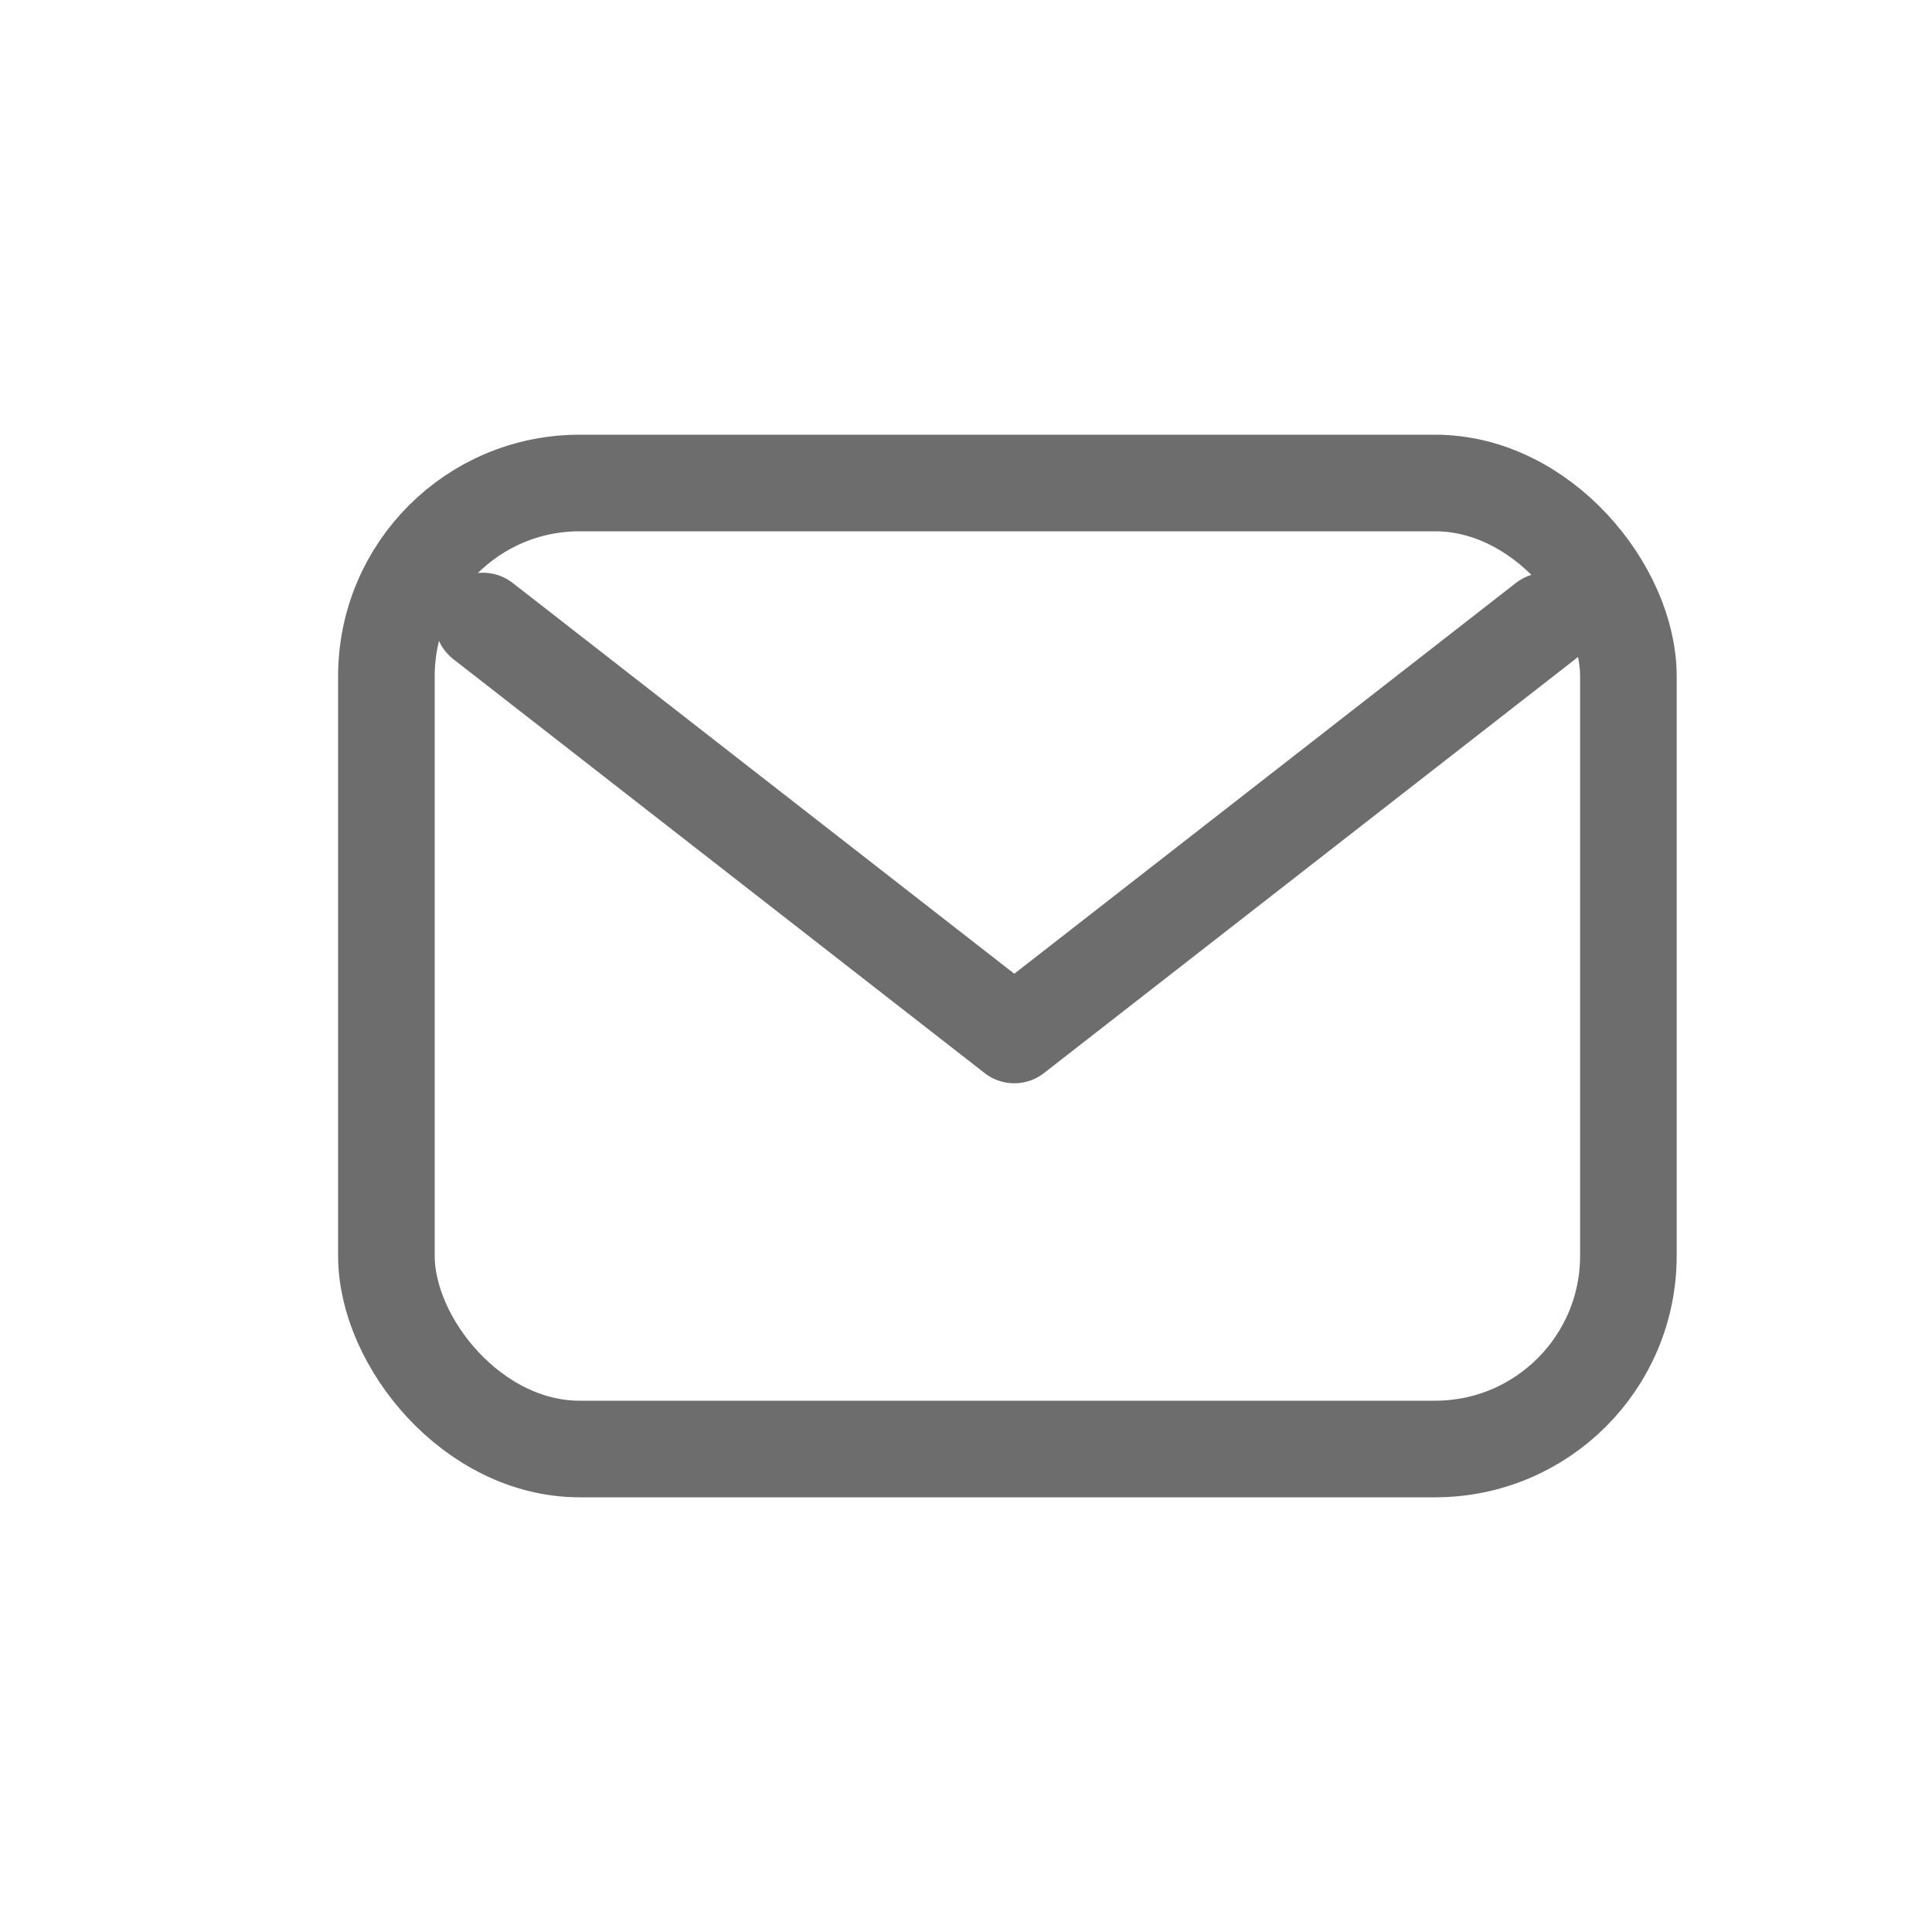 <?xml version="1.0" encoding="UTF-8"?>
<svg width="20px" height="20px" viewBox="0 0 20 20" version="1.1" xmlns="http://www.w3.org/2000/svg" xmlns:xlink="http://www.w3.org/1999/xlink">
    <title>Icon_Email</title>
    <g id="Symbols" stroke="none" stroke-width="1" fill="none" fill-rule="evenodd">
        <g id="Contact" transform="translate(4, -49)">
            <g id="Icon_Email" transform="translate(-4, 49)">
                <polygon id="Path" points="0 0 20 0 20 20 0 20"></polygon>
                <g id="Group-5" transform="translate(4, 5)" stroke="#6D6D6D" stroke-linecap="round" stroke-linejoin="round">
                    <rect id="Rectangle" x="0" y="0" width="12.857" height="10" rx="2"></rect>
                    <polyline id="Path" points="1 1.429 6.5 5.714 12 1.429"></polyline>
                </g>
            </g>
        </g>
    </g>
</svg>